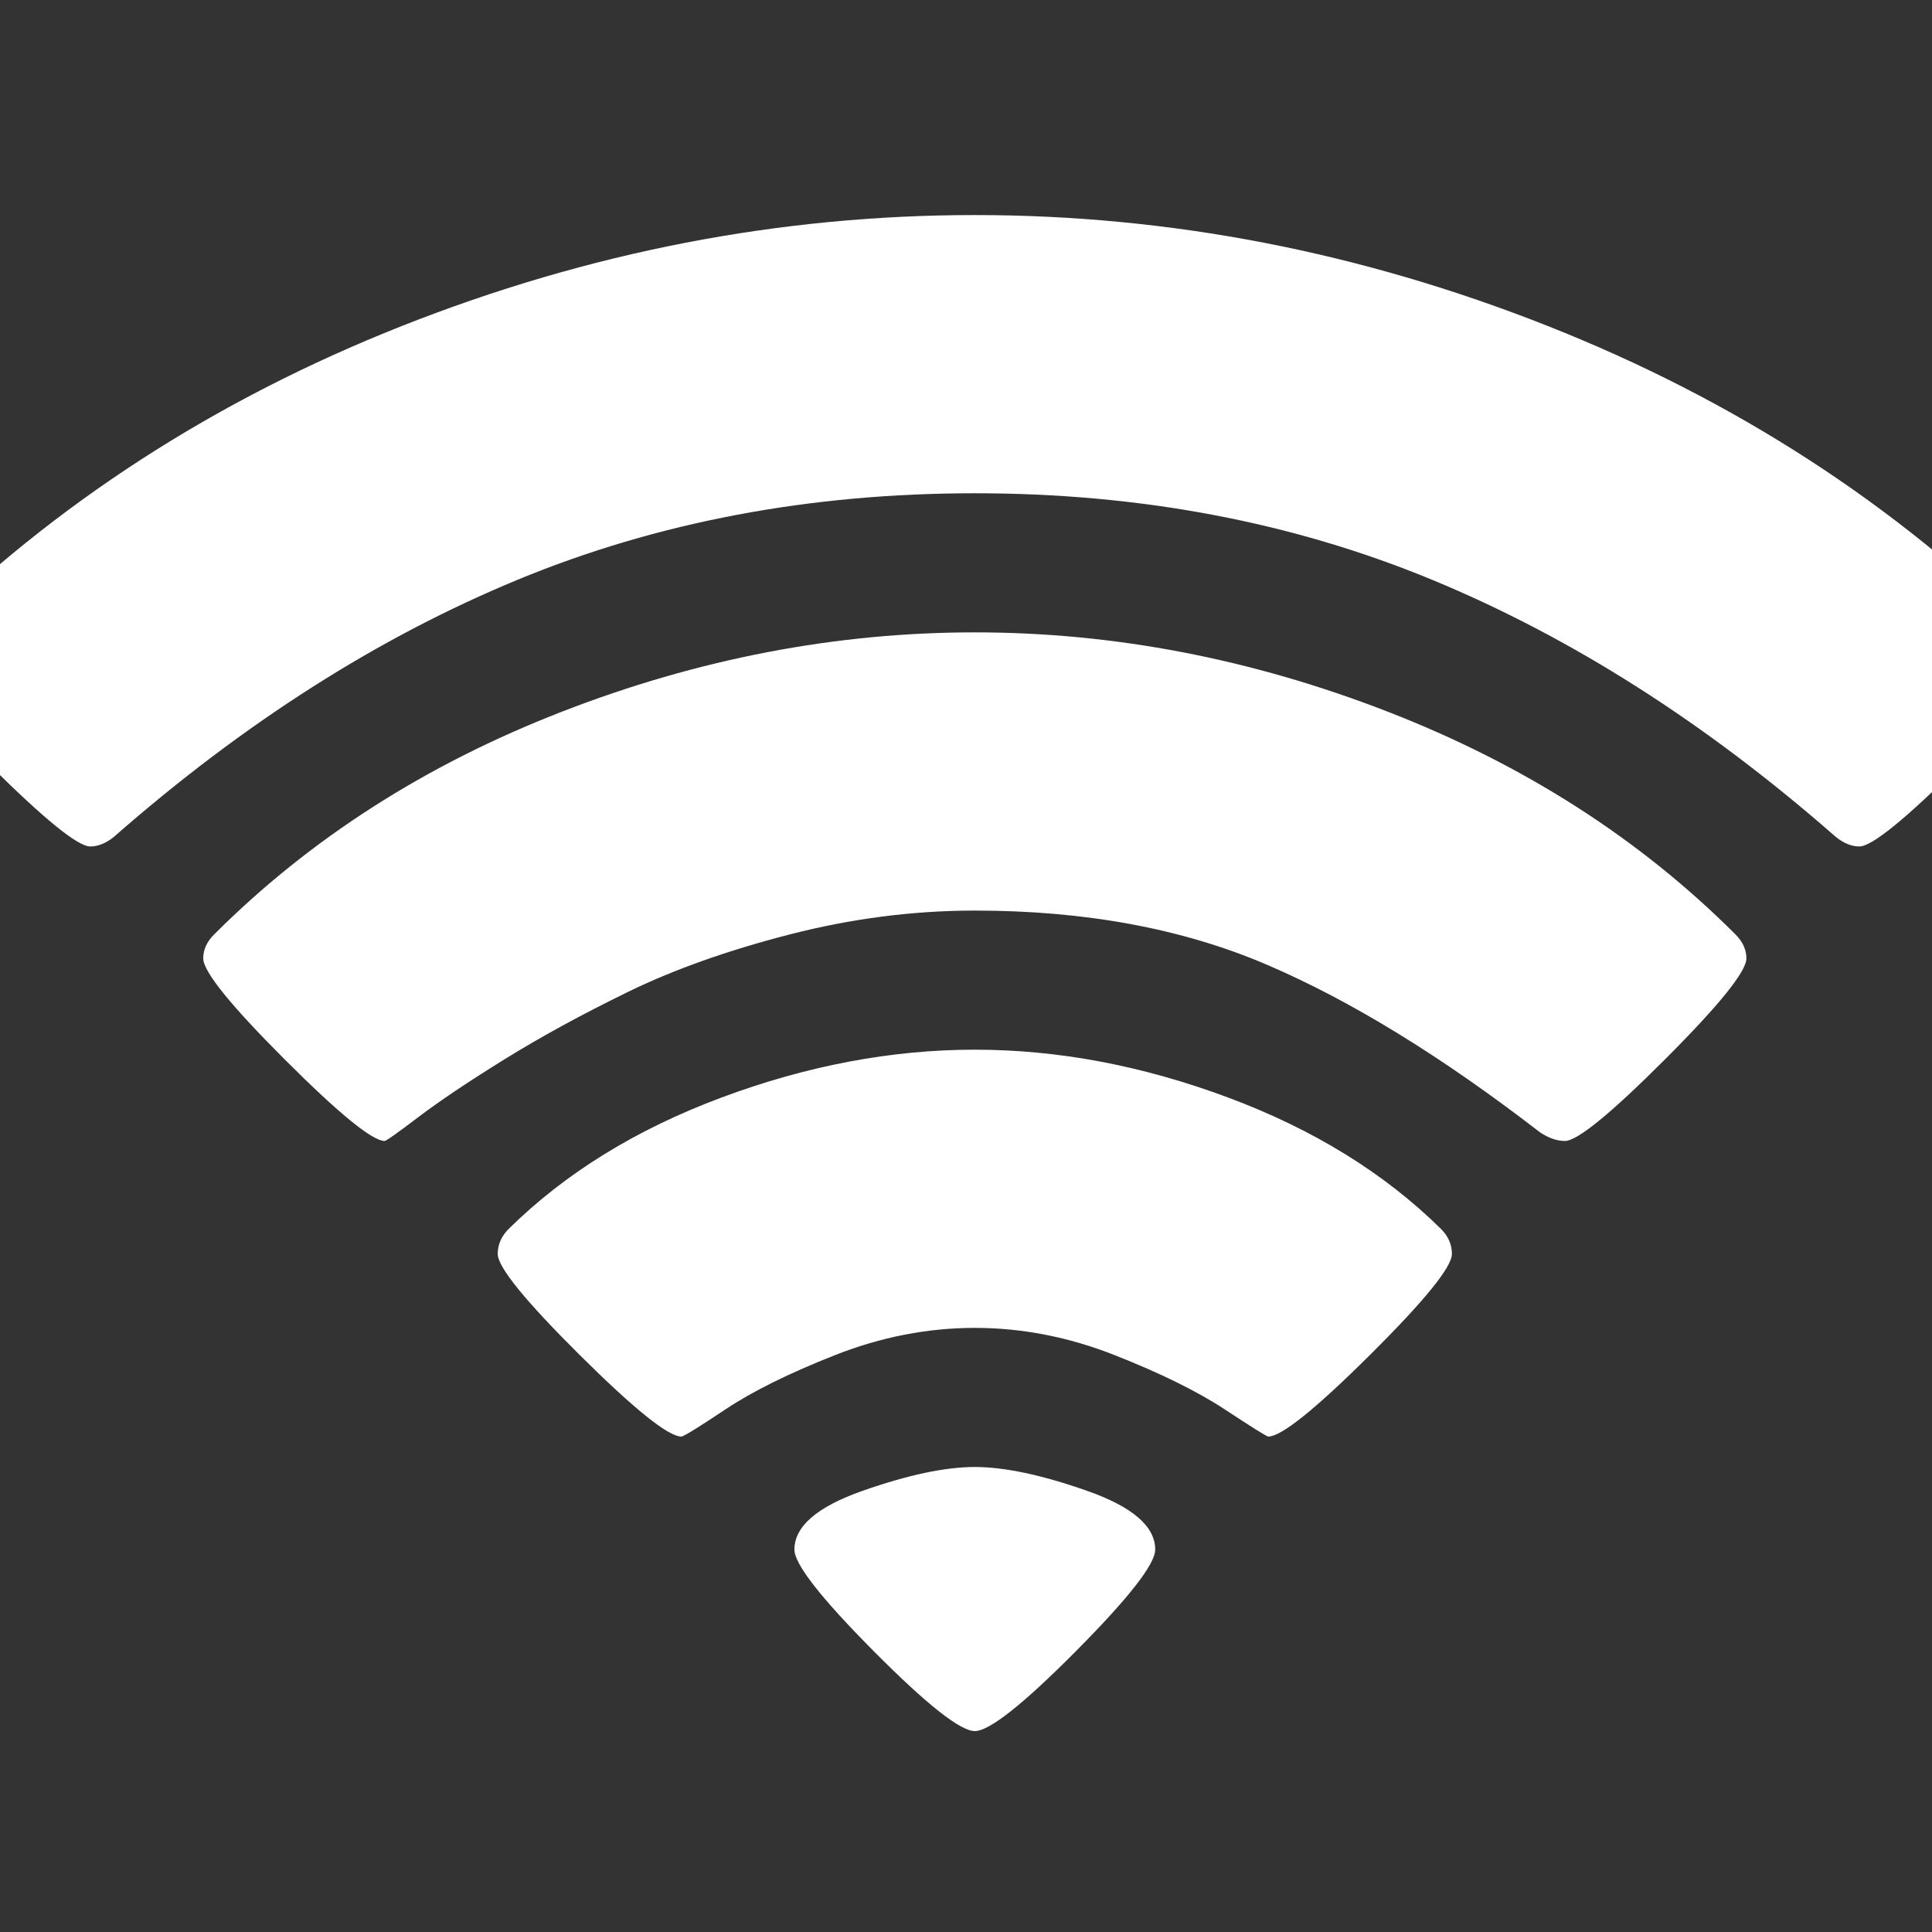 ﻿<!DOCTYPE svg PUBLIC "-//W3C//DTD SVG 1.1//EN" "http://www.w3.org/Graphics/SVG/1.1/DTD/svg11.dtd">
<svg xmlns="http://www.w3.org/2000/svg" xmlns:xlink="http://www.w3.org/1999/xlink" version="1.1" width="16" height="16" overflow="auto" preserveAspectRatio="none" baseProfile="tiny" space="preserve">
  <rect width="100%" height="100%" fill="#333333" stroke="none"/>
  <path d="M1024 13 Q1004 13 931 86.5 Q858 160 858 180 Q858 212 920.5 234 Q983 256 1024 256 Q1065 256 1127.5 234 Q1190 212 1190 180 Q1190 160 1117 86.5 Q1044 13 1024 13 z M1294 284 Q1292 284 1254 309 Q1216 334 1152.5 359 Q1089 384 1024 384 Q959 384 895.5 359 Q832 334 794.5 309 Q757 284 754 284 Q736 284 660.5 359 Q585 434 585 452 Q585 465 595 475 Q673 552 791 596 Q909 640 1024 640 Q1139 640 1257 596 Q1375 552 1453 475 Q1463 465 1463 452 Q1463 434 1387.5 359 Q1312 284 1294 284 z M1567 556 Q1556 556 1544 564 Q1408 669 1292 718.5 Q1176 768 1024 768 Q939 768 853.5 746 Q768 724 704.5 693 Q641 662 591 631 Q541 600 512 578 Q483 556 481 556 Q464 556 389 631 Q314 706 314 724 Q314 736 324 746 Q456 878 644 951 Q832 1024 1024 1024 Q1216 1024 1404 951 Q1592 878 1724 746 Q1734 736 1734 724 Q1734 706 1659 631 Q1584 556 1567 556 z M1838 827 Q1827 827 1816 836 Q1637 993 1444.5 1072.5 Q1252 1152 1024 1152 Q796 1152 603.5 1072.5 Q411 993 232 836 Q221 827 210 827 Q193 827 117.5 902 Q42 977 42 995 Q42 1008 52 1018 Q239 1204 497 1306 Q755 1408 1024 1408 Q1293 1408 1551 1306 Q1809 1204 1996 1018 Q2006 1008 2006 995 Q2006 977 1930.5 902 Q1855 827 1838 827 z" pathLength="0" fill="White" transform="translate(-1.143, 0.629) scale(0.009, -0.009) translate(0, -1536)" />
</svg>